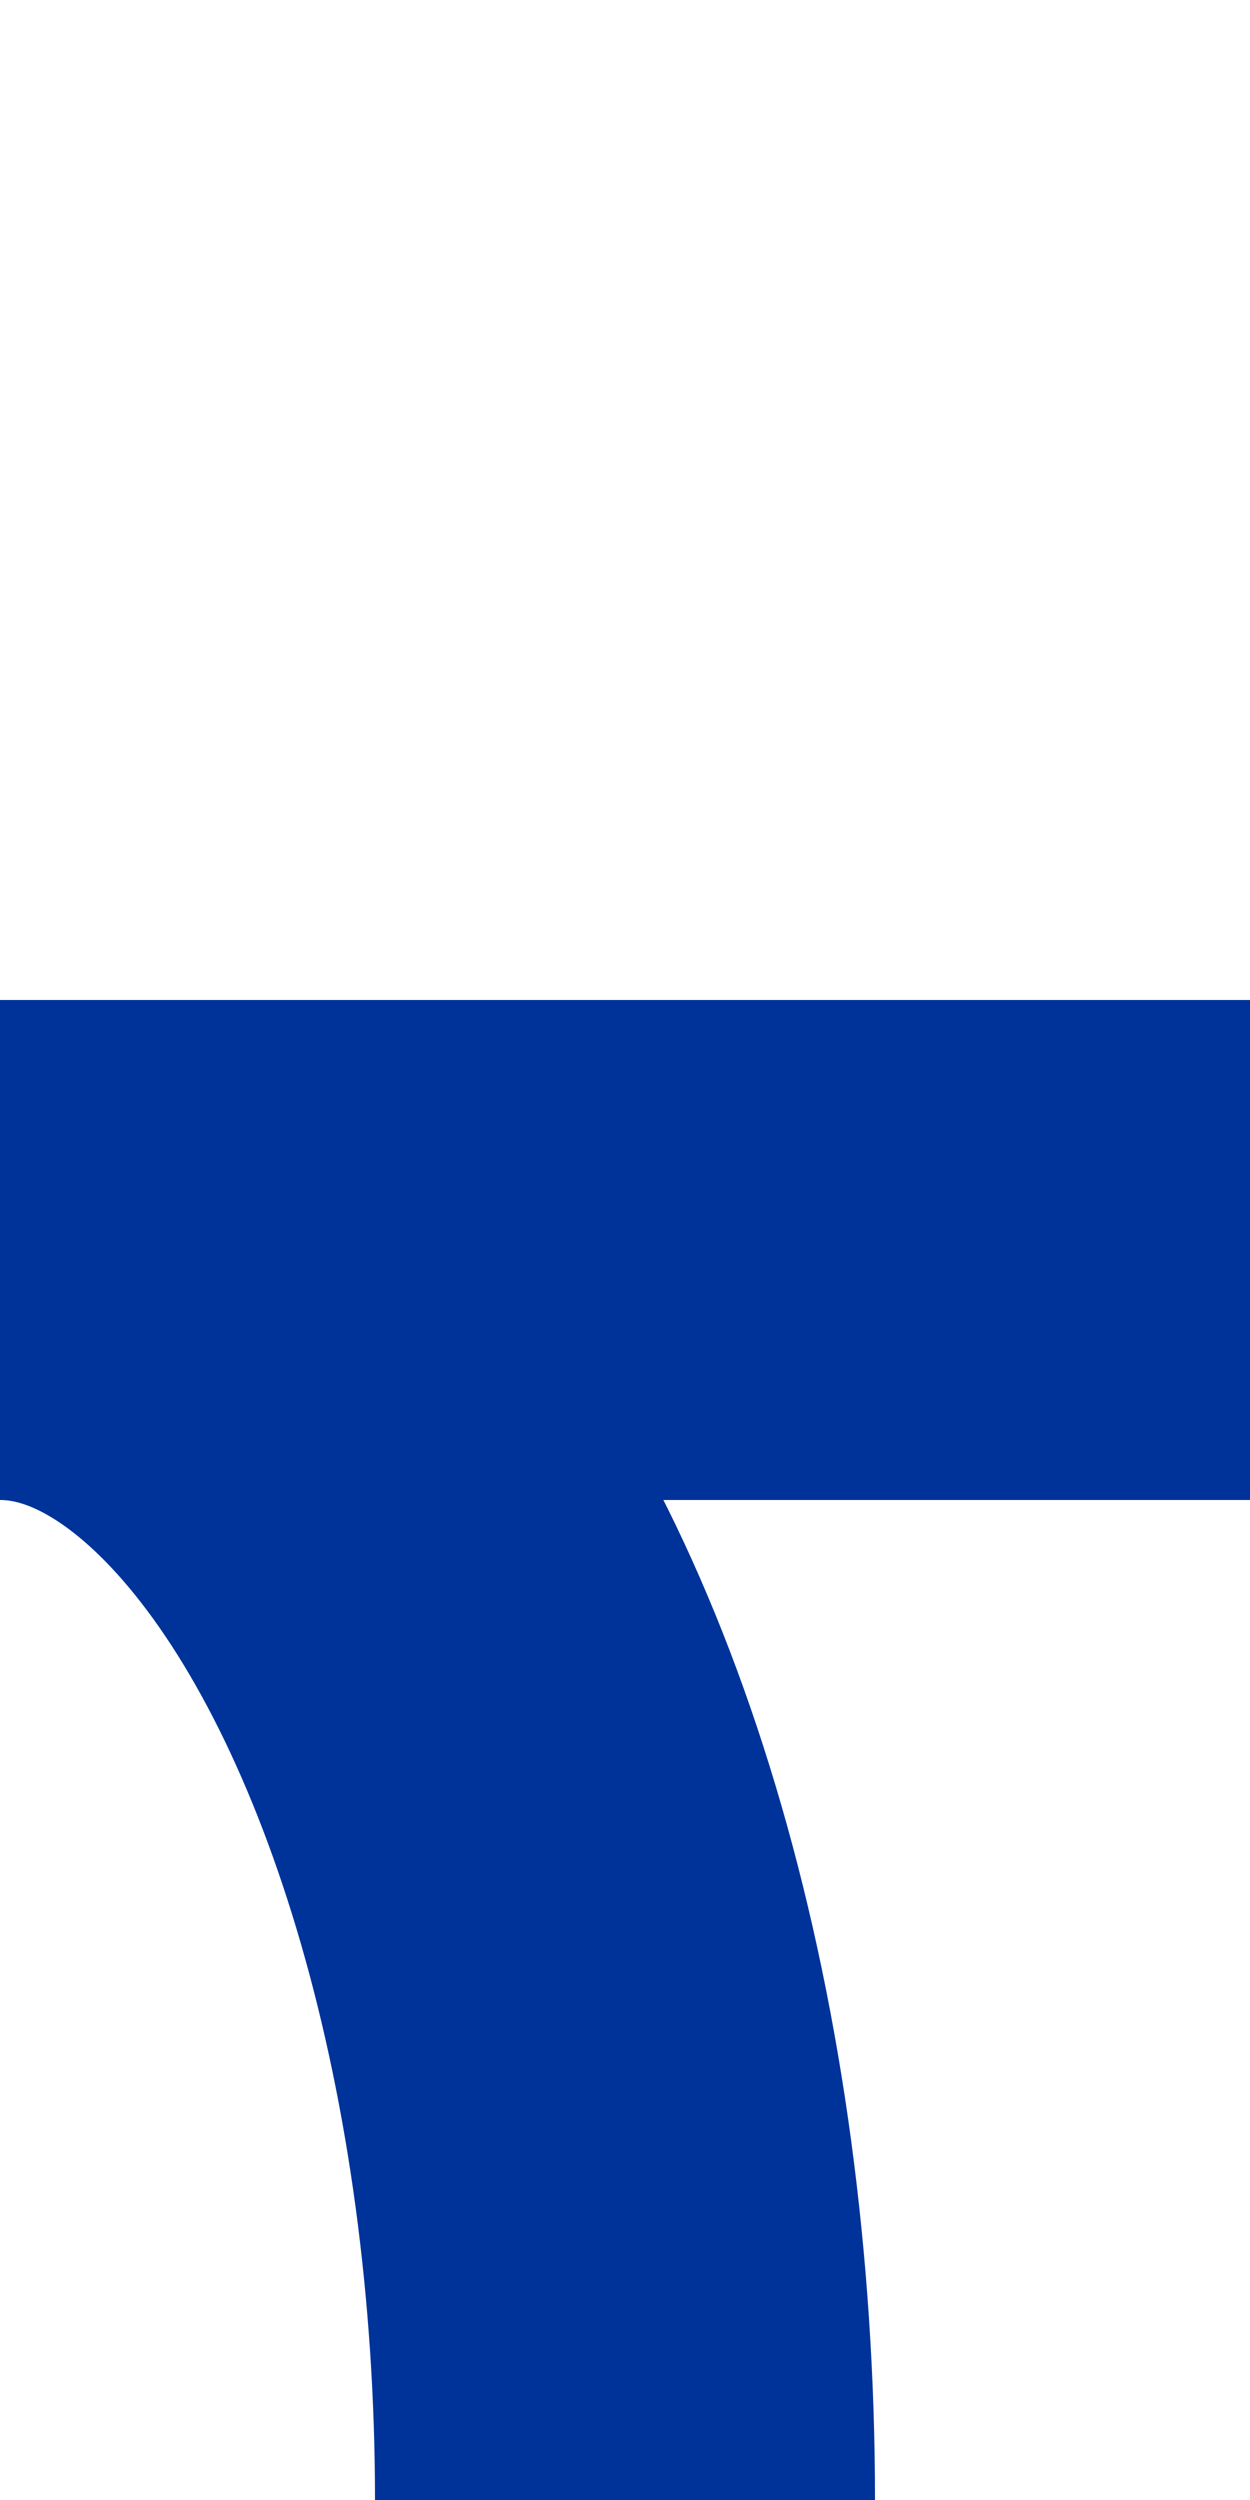 <?xml version="1.0" encoding="UTF-8" standalone="no"?>
<!-- Created by wiebevl for Wikipedia -->
<svg xmlns="http://www.w3.org/2000/svg" width="250" height="500" viewBox="250 0 250 500">
  <title>udABZq+r</title>
 <g stroke-width="100" fill="none">
  <path d="M 250,250 H 500" stroke="#003399" />
  <ellipse cx="250" cy="500" rx="125" ry="250" stroke="#003399" />
 </g>
</svg>
